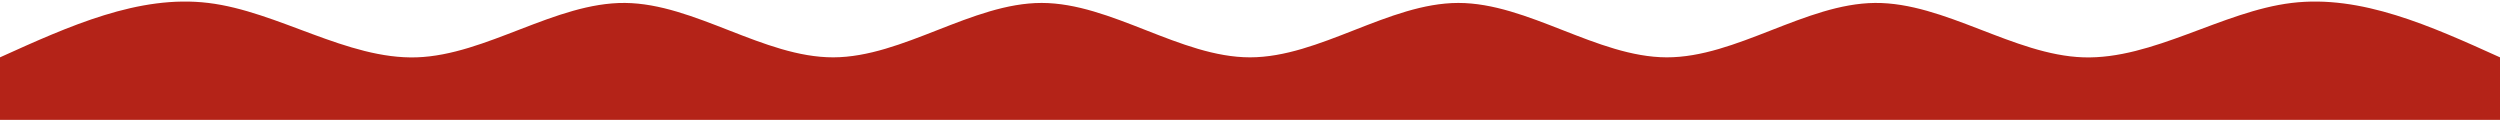 <svg xmlns="http://www.w3.org/2000/svg" width="1440" height="70" viewBox="0 0 1440 70" fill="none"><path d="M0 33.029C39.998 14.938 80.002 -3.152 120 1.695C159.998 6.543 200.002 34.327 240 33.029C279.998 31.73 320.002 1.347 360 1.695C399.998 2.043 440.002 33.121 480 33.029C519.998 32.936 560.002 1.672 600 1.695C639.998 1.719 680.002 33.029 720 33.029C759.998 33.029 800.002 1.719 840 1.695C879.998 1.672 920.002 32.936 960 33.029C999.998 33.121 1040 2.043 1080 1.695C1120 1.347 1160 31.73 1200 33.029C1240 34.327 1280 6.543 1320 1.695C1360 -3.152 1400 14.938 1440 33.029V69.062C1400 69.062 1360 69.062 1320 69.062C1280 69.062 1240 69.062 1200 69.062C1160 69.062 1120 69.062 1080 69.062C1040 69.062 999.998 69.062 960 69.062C920.002 69.062 879.998 69.062 840 69.062C800.002 69.062 759.998 69.062 720 69.062C680.002 69.062 639.998 69.062 600 69.062C560.002 69.062 519.998 69.062 480 69.062C440.002 69.062 399.998 69.062 360 69.062C320.002 69.062 279.998 69.062 240 69.062C200.002 69.062 159.998 69.062 120 69.062C80.002 69.062 39.998 69.062 0 69.062V33.029Z" fill="#B42318"></path></svg>